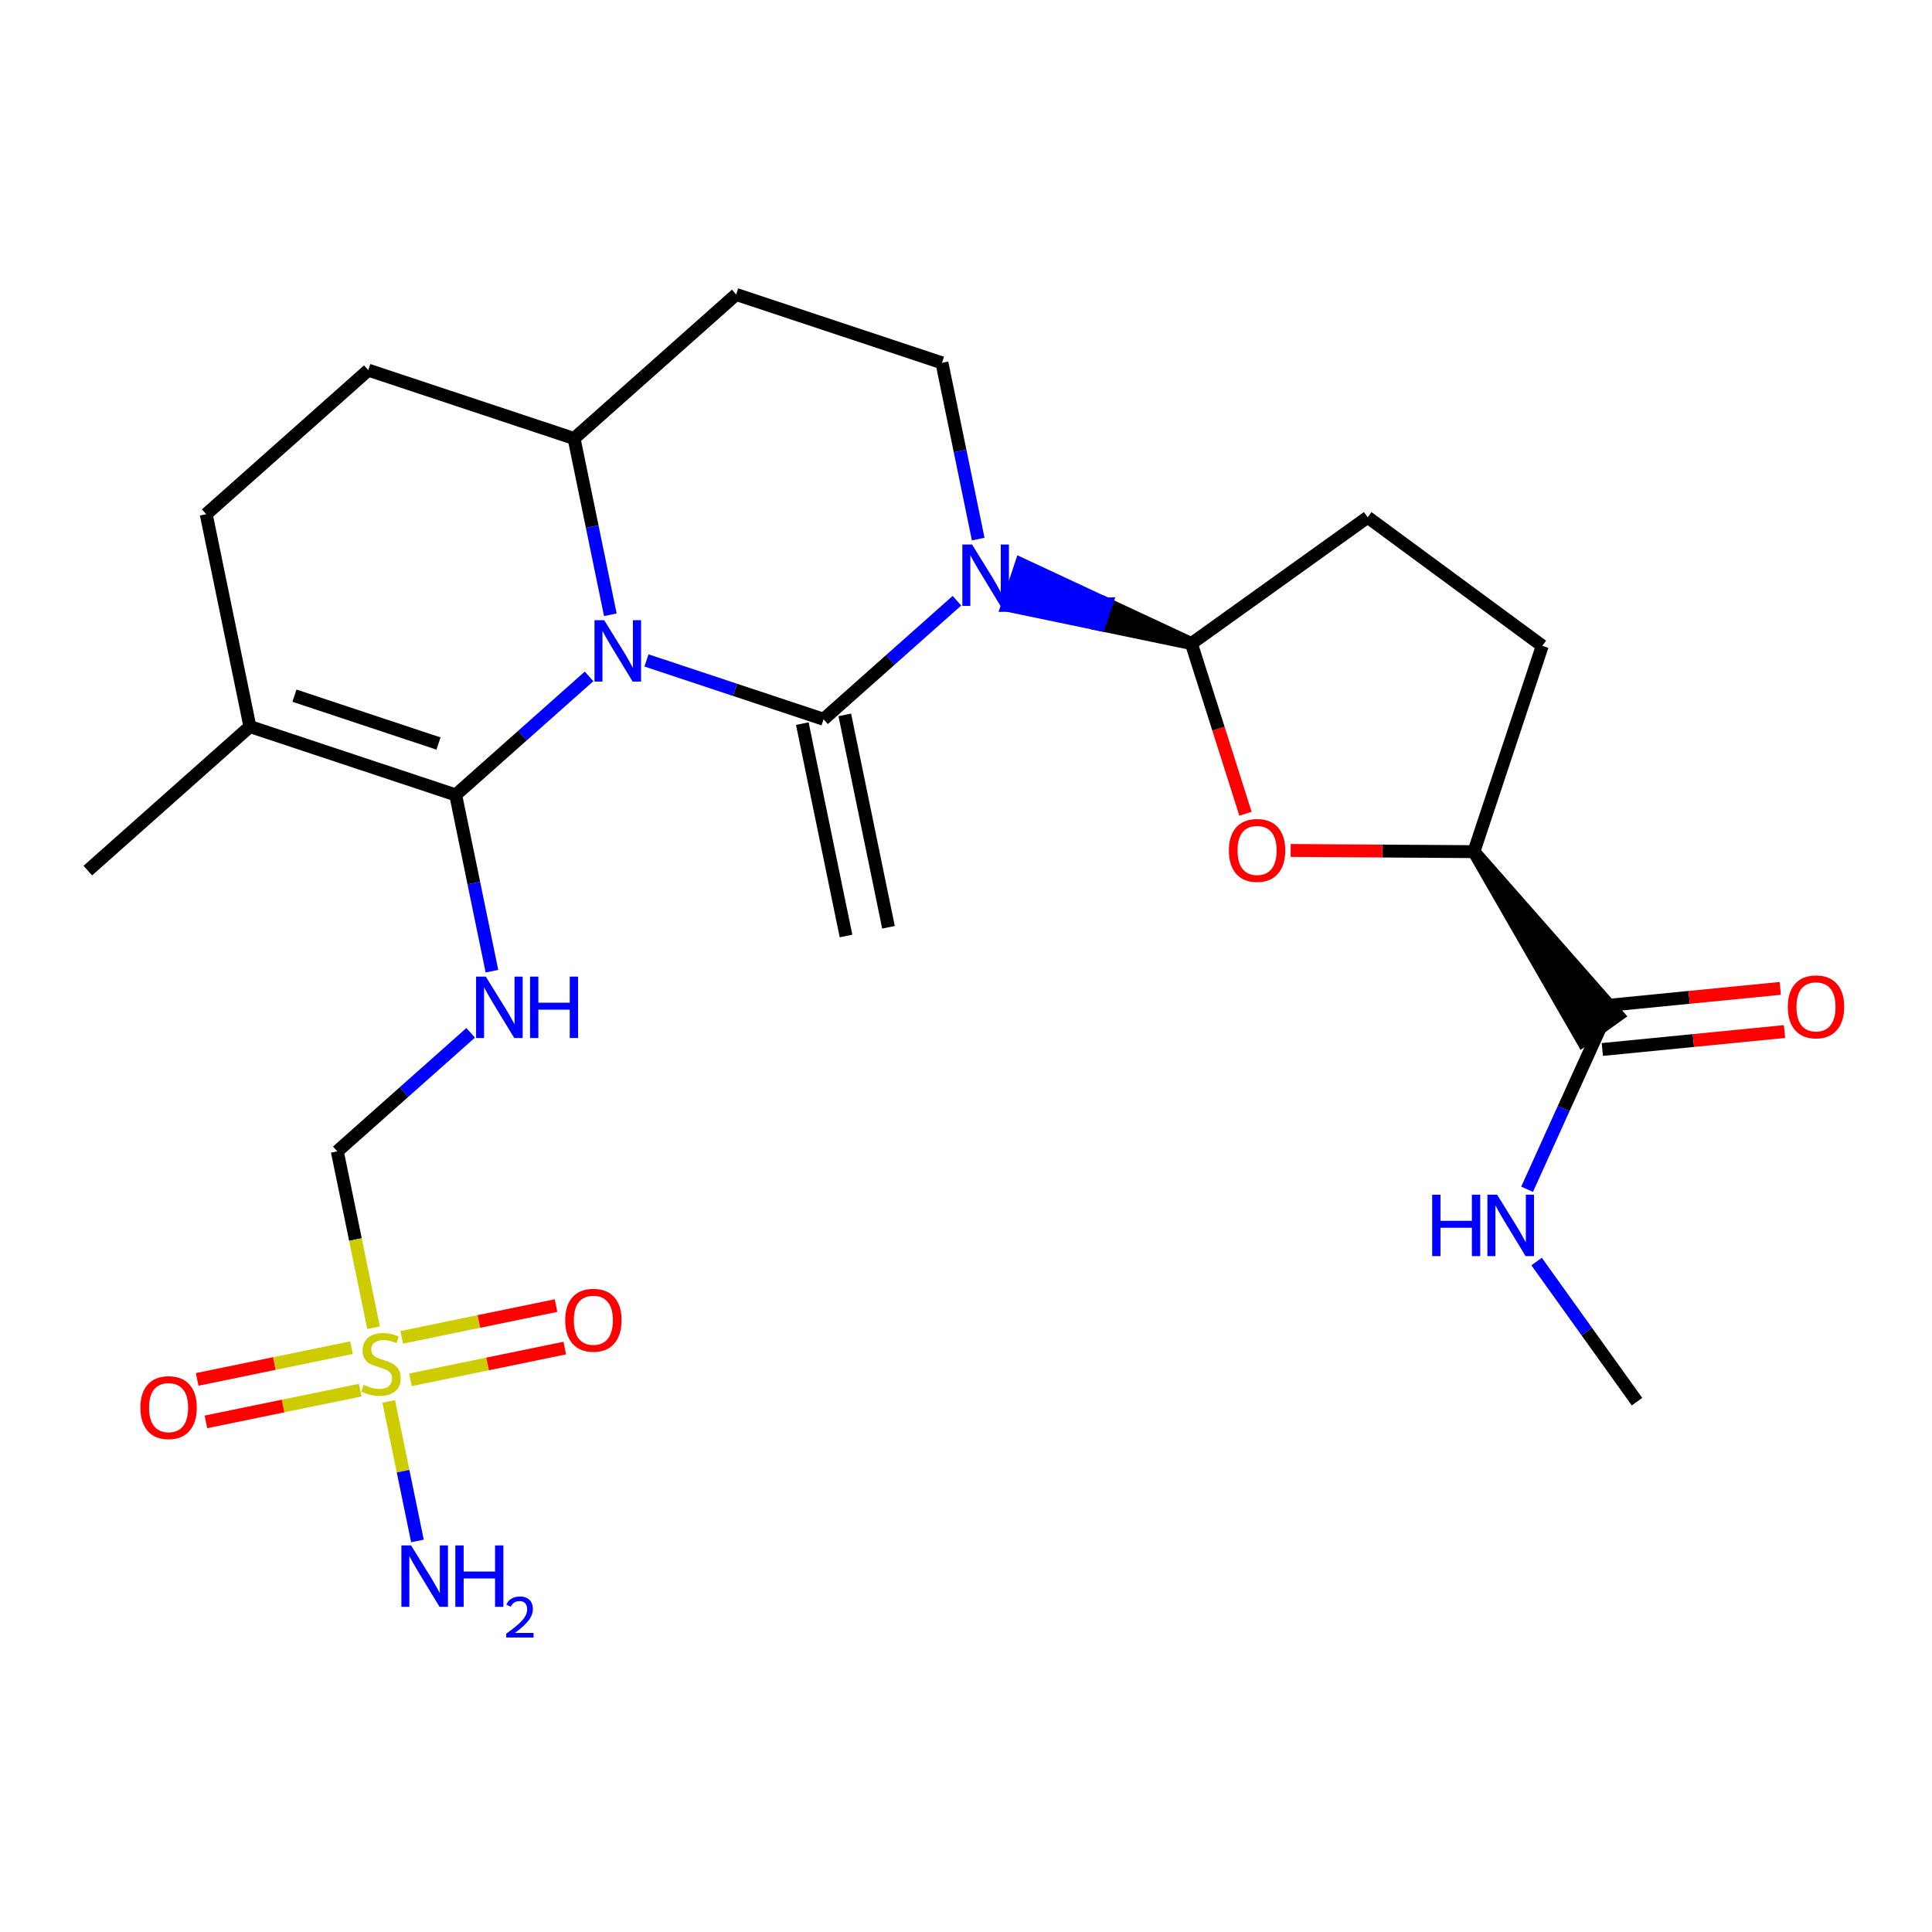 <?xml version='1.0' encoding='iso-8859-1'?>
<svg version='1.1' baseProfile='full'
              xmlns='http://www.w3.org/2000/svg'
                      xmlns:rdkit='http://www.rdkit.org/xml'
                      xmlns:xlink='http://www.w3.org/1999/xlink'
                  xml:space='preserve'
width='300px' height='300px' viewBox='0 0 300 300'>
<!-- END OF HEADER -->
<rect style='opacity:1.0;fill:#FFFFFF;stroke:none' width='300' height='300' x='0' y='0'> </rect>
<rect style='opacity:1.0;fill:#FFFFFF;stroke:none' width='300' height='300' x='0' y='0'> </rect>
<path class='bond-0 atom-0 atom-1' d='M 137.963,143.986 L 131.179,111.006' style='fill:none;fill-rule:evenodd;stroke:#000000;stroke-width:2.0px;stroke-linecap:butt;stroke-linejoin:miter;stroke-opacity:1' />
<path class='bond-0 atom-0 atom-1' d='M 131.367,145.342 L 124.583,112.363' style='fill:none;fill-rule:evenodd;stroke:#000000;stroke-width:2.0px;stroke-linecap:butt;stroke-linejoin:miter;stroke-opacity:1' />
<path class='bond-1 atom-1 atom-2' d='M 127.881,111.685 L 114.133,107.118' style='fill:none;fill-rule:evenodd;stroke:#000000;stroke-width:2.0px;stroke-linecap:butt;stroke-linejoin:miter;stroke-opacity:1' />
<path class='bond-1 atom-1 atom-2' d='M 114.133,107.118 L 100.385,102.551' style='fill:none;fill-rule:evenodd;stroke:#0000FF;stroke-width:2.0px;stroke-linecap:butt;stroke-linejoin:miter;stroke-opacity:1' />
<path class='bond-26 atom-17 atom-1' d='M 148.592,93.281 L 138.236,102.483' style='fill:none;fill-rule:evenodd;stroke:#0000FF;stroke-width:2.0px;stroke-linecap:butt;stroke-linejoin:miter;stroke-opacity:1' />
<path class='bond-26 atom-17 atom-1' d='M 138.236,102.483 L 127.881,111.685' style='fill:none;fill-rule:evenodd;stroke:#000000;stroke-width:2.0px;stroke-linecap:butt;stroke-linejoin:miter;stroke-opacity:1' />
<path class='bond-2 atom-2 atom-3' d='M 91.469,105.032 L 81.114,114.233' style='fill:none;fill-rule:evenodd;stroke:#0000FF;stroke-width:2.0px;stroke-linecap:butt;stroke-linejoin:miter;stroke-opacity:1' />
<path class='bond-2 atom-2 atom-3' d='M 81.114,114.233 L 70.758,123.435' style='fill:none;fill-rule:evenodd;stroke:#000000;stroke-width:2.0px;stroke-linecap:butt;stroke-linejoin:miter;stroke-opacity:1' />
<path class='bond-28 atom-14 atom-2' d='M 89.143,68.091 L 91.958,81.776' style='fill:none;fill-rule:evenodd;stroke:#000000;stroke-width:2.0px;stroke-linecap:butt;stroke-linejoin:miter;stroke-opacity:1' />
<path class='bond-28 atom-14 atom-2' d='M 91.958,81.776 L 94.773,95.461' style='fill:none;fill-rule:evenodd;stroke:#0000FF;stroke-width:2.0px;stroke-linecap:butt;stroke-linejoin:miter;stroke-opacity:1' />
<path class='bond-3 atom-3 atom-4' d='M 70.758,123.435 L 73.574,137.12' style='fill:none;fill-rule:evenodd;stroke:#000000;stroke-width:2.0px;stroke-linecap:butt;stroke-linejoin:miter;stroke-opacity:1' />
<path class='bond-3 atom-3 atom-4' d='M 73.574,137.12 L 76.389,150.805' style='fill:none;fill-rule:evenodd;stroke:#0000FF;stroke-width:2.0px;stroke-linecap:butt;stroke-linejoin:miter;stroke-opacity:1' />
<path class='bond-9 atom-3 atom-10' d='M 70.758,123.435 L 38.805,112.821' style='fill:none;fill-rule:evenodd;stroke:#000000;stroke-width:2.0px;stroke-linecap:butt;stroke-linejoin:miter;stroke-opacity:1' />
<path class='bond-9 atom-3 atom-10' d='M 68.088,115.453 L 45.721,108.023' style='fill:none;fill-rule:evenodd;stroke:#000000;stroke-width:2.0px;stroke-linecap:butt;stroke-linejoin:miter;stroke-opacity:1' />
<path class='bond-4 atom-4 atom-5' d='M 73.085,160.376 L 62.73,169.578' style='fill:none;fill-rule:evenodd;stroke:#0000FF;stroke-width:2.0px;stroke-linecap:butt;stroke-linejoin:miter;stroke-opacity:1' />
<path class='bond-4 atom-4 atom-5' d='M 62.73,169.578 L 52.374,178.78' style='fill:none;fill-rule:evenodd;stroke:#000000;stroke-width:2.0px;stroke-linecap:butt;stroke-linejoin:miter;stroke-opacity:1' />
<path class='bond-5 atom-5 atom-6' d='M 52.374,178.78 L 55.191,192.472' style='fill:none;fill-rule:evenodd;stroke:#000000;stroke-width:2.0px;stroke-linecap:butt;stroke-linejoin:miter;stroke-opacity:1' />
<path class='bond-5 atom-5 atom-6' d='M 55.191,192.472 L 58.007,206.164' style='fill:none;fill-rule:evenodd;stroke:#CCCC00;stroke-width:2.0px;stroke-linecap:butt;stroke-linejoin:miter;stroke-opacity:1' />
<path class='bond-6 atom-6 atom-7' d='M 60.362,217.611 L 62.591,228.445' style='fill:none;fill-rule:evenodd;stroke:#CCCC00;stroke-width:2.0px;stroke-linecap:butt;stroke-linejoin:miter;stroke-opacity:1' />
<path class='bond-6 atom-6 atom-7' d='M 62.591,228.445 L 64.82,239.279' style='fill:none;fill-rule:evenodd;stroke:#0000FF;stroke-width:2.0px;stroke-linecap:butt;stroke-linejoin:miter;stroke-opacity:1' />
<path class='bond-7 atom-6 atom-8' d='M 54.581,209.264 L 42.6,211.728' style='fill:none;fill-rule:evenodd;stroke:#CCCC00;stroke-width:2.0px;stroke-linecap:butt;stroke-linejoin:miter;stroke-opacity:1' />
<path class='bond-7 atom-6 atom-8' d='M 42.6,211.728 L 30.62,214.193' style='fill:none;fill-rule:evenodd;stroke:#FF0000;stroke-width:2.0px;stroke-linecap:butt;stroke-linejoin:miter;stroke-opacity:1' />
<path class='bond-7 atom-6 atom-8' d='M 55.938,215.86 L 43.957,218.324' style='fill:none;fill-rule:evenodd;stroke:#CCCC00;stroke-width:2.0px;stroke-linecap:butt;stroke-linejoin:miter;stroke-opacity:1' />
<path class='bond-7 atom-6 atom-8' d='M 43.957,218.324 L 31.977,220.789' style='fill:none;fill-rule:evenodd;stroke:#FF0000;stroke-width:2.0px;stroke-linecap:butt;stroke-linejoin:miter;stroke-opacity:1' />
<path class='bond-8 atom-6 atom-9' d='M 63.736,214.255 L 75.716,211.791' style='fill:none;fill-rule:evenodd;stroke:#CCCC00;stroke-width:2.0px;stroke-linecap:butt;stroke-linejoin:miter;stroke-opacity:1' />
<path class='bond-8 atom-6 atom-9' d='M 75.716,211.791 L 87.697,209.326' style='fill:none;fill-rule:evenodd;stroke:#FF0000;stroke-width:2.0px;stroke-linecap:butt;stroke-linejoin:miter;stroke-opacity:1' />
<path class='bond-8 atom-6 atom-9' d='M 62.379,207.66 L 74.359,205.195' style='fill:none;fill-rule:evenodd;stroke:#CCCC00;stroke-width:2.0px;stroke-linecap:butt;stroke-linejoin:miter;stroke-opacity:1' />
<path class='bond-8 atom-6 atom-9' d='M 74.359,205.195 L 86.34,202.73' style='fill:none;fill-rule:evenodd;stroke:#FF0000;stroke-width:2.0px;stroke-linecap:butt;stroke-linejoin:miter;stroke-opacity:1' />
<path class='bond-10 atom-10 atom-11' d='M 38.805,112.821 L 13.636,135.186' style='fill:none;fill-rule:evenodd;stroke:#000000;stroke-width:2.0px;stroke-linecap:butt;stroke-linejoin:miter;stroke-opacity:1' />
<path class='bond-11 atom-10 atom-12' d='M 38.805,112.821 L 32.021,79.842' style='fill:none;fill-rule:evenodd;stroke:#000000;stroke-width:2.0px;stroke-linecap:butt;stroke-linejoin:miter;stroke-opacity:1' />
<path class='bond-12 atom-12 atom-13' d='M 32.021,79.842 L 57.19,57.476' style='fill:none;fill-rule:evenodd;stroke:#000000;stroke-width:2.0px;stroke-linecap:butt;stroke-linejoin:miter;stroke-opacity:1' />
<path class='bond-13 atom-13 atom-14' d='M 57.19,57.476 L 89.143,68.091' style='fill:none;fill-rule:evenodd;stroke:#000000;stroke-width:2.0px;stroke-linecap:butt;stroke-linejoin:miter;stroke-opacity:1' />
<path class='bond-14 atom-14 atom-15' d='M 89.143,68.091 L 114.312,45.725' style='fill:none;fill-rule:evenodd;stroke:#000000;stroke-width:2.0px;stroke-linecap:butt;stroke-linejoin:miter;stroke-opacity:1' />
<path class='bond-15 atom-15 atom-16' d='M 114.312,45.725 L 146.265,56.34' style='fill:none;fill-rule:evenodd;stroke:#000000;stroke-width:2.0px;stroke-linecap:butt;stroke-linejoin:miter;stroke-opacity:1' />
<path class='bond-16 atom-16 atom-17' d='M 146.265,56.34 L 149.08,70.025' style='fill:none;fill-rule:evenodd;stroke:#000000;stroke-width:2.0px;stroke-linecap:butt;stroke-linejoin:miter;stroke-opacity:1' />
<path class='bond-16 atom-16 atom-17' d='M 149.08,70.025 L 151.896,83.71' style='fill:none;fill-rule:evenodd;stroke:#0000FF;stroke-width:2.0px;stroke-linecap:butt;stroke-linejoin:miter;stroke-opacity:1' />
<path class='bond-17 atom-18 atom-17' d='M 185.003,99.934 L 171.786,93.769 L 170.724,96.965 Z' style='fill:#000000;fill-rule:evenodd;fill-opacity:1;stroke:#000000;stroke-width:2.0px;stroke-linecap:butt;stroke-linejoin:miter;stroke-opacity:1;' />
<path class='bond-17 atom-18 atom-17' d='M 171.786,93.769 L 156.446,93.996 L 158.569,87.605 Z' style='fill:#0000FF;fill-rule:evenodd;fill-opacity:1;stroke:#0000FF;stroke-width:2.0px;stroke-linecap:butt;stroke-linejoin:miter;stroke-opacity:1;' />
<path class='bond-17 atom-18 atom-17' d='M 171.786,93.769 L 170.724,96.965 L 156.446,93.996 Z' style='fill:#0000FF;fill-rule:evenodd;fill-opacity:1;stroke:#0000FF;stroke-width:2.0px;stroke-linecap:butt;stroke-linejoin:miter;stroke-opacity:1;' />
<path class='bond-18 atom-18 atom-19' d='M 185.003,99.934 L 212.372,80.322' style='fill:none;fill-rule:evenodd;stroke:#000000;stroke-width:2.0px;stroke-linecap:butt;stroke-linejoin:miter;stroke-opacity:1' />
<path class='bond-27 atom-26 atom-18' d='M 193.398,126.36 L 189.201,113.147' style='fill:none;fill-rule:evenodd;stroke:#FF0000;stroke-width:2.0px;stroke-linecap:butt;stroke-linejoin:miter;stroke-opacity:1' />
<path class='bond-27 atom-26 atom-18' d='M 189.201,113.147 L 185.003,99.934' style='fill:none;fill-rule:evenodd;stroke:#000000;stroke-width:2.0px;stroke-linecap:butt;stroke-linejoin:miter;stroke-opacity:1' />
<path class='bond-19 atom-19 atom-20' d='M 212.372,80.322 L 239.481,100.291' style='fill:none;fill-rule:evenodd;stroke:#000000;stroke-width:2.0px;stroke-linecap:butt;stroke-linejoin:miter;stroke-opacity:1' />
<path class='bond-20 atom-20 atom-21' d='M 239.481,100.291 L 228.867,132.244' style='fill:none;fill-rule:evenodd;stroke:#000000;stroke-width:2.0px;stroke-linecap:butt;stroke-linejoin:miter;stroke-opacity:1' />
<path class='bond-21 atom-21 atom-22' d='M 228.867,132.244 L 245.742,161.574 L 251.215,157.652 Z' style='fill:#000000;fill-rule:evenodd;fill-opacity:1;stroke:#000000;stroke-width:2.0px;stroke-linecap:butt;stroke-linejoin:miter;stroke-opacity:1;' />
<path class='bond-25 atom-21 atom-26' d='M 228.867,132.244 L 214.641,132.151' style='fill:none;fill-rule:evenodd;stroke:#000000;stroke-width:2.0px;stroke-linecap:butt;stroke-linejoin:miter;stroke-opacity:1' />
<path class='bond-25 atom-21 atom-26' d='M 214.641,132.151 L 200.416,132.058' style='fill:none;fill-rule:evenodd;stroke:#FF0000;stroke-width:2.0px;stroke-linecap:butt;stroke-linejoin:miter;stroke-opacity:1' />
<path class='bond-22 atom-22 atom-23' d='M 248.809,162.964 L 262.953,161.571' style='fill:none;fill-rule:evenodd;stroke:#000000;stroke-width:2.0px;stroke-linecap:butt;stroke-linejoin:miter;stroke-opacity:1' />
<path class='bond-22 atom-22 atom-23' d='M 262.953,161.571 L 277.098,160.178' style='fill:none;fill-rule:evenodd;stroke:#FF0000;stroke-width:2.0px;stroke-linecap:butt;stroke-linejoin:miter;stroke-opacity:1' />
<path class='bond-22 atom-22 atom-23' d='M 248.149,156.262 L 262.293,154.869' style='fill:none;fill-rule:evenodd;stroke:#000000;stroke-width:2.0px;stroke-linecap:butt;stroke-linejoin:miter;stroke-opacity:1' />
<path class='bond-22 atom-22 atom-23' d='M 262.293,154.869 L 276.438,153.476' style='fill:none;fill-rule:evenodd;stroke:#FF0000;stroke-width:2.0px;stroke-linecap:butt;stroke-linejoin:miter;stroke-opacity:1' />
<path class='bond-23 atom-22 atom-24' d='M 248.479,159.613 L 242.801,172.143' style='fill:none;fill-rule:evenodd;stroke:#000000;stroke-width:2.0px;stroke-linecap:butt;stroke-linejoin:miter;stroke-opacity:1' />
<path class='bond-23 atom-22 atom-24' d='M 242.801,172.143 L 237.124,184.672' style='fill:none;fill-rule:evenodd;stroke:#0000FF;stroke-width:2.0px;stroke-linecap:butt;stroke-linejoin:miter;stroke-opacity:1' />
<path class='bond-24 atom-24 atom-25' d='M 238.602,195.891 L 246.398,206.771' style='fill:none;fill-rule:evenodd;stroke:#0000FF;stroke-width:2.0px;stroke-linecap:butt;stroke-linejoin:miter;stroke-opacity:1' />
<path class='bond-24 atom-24 atom-25' d='M 246.398,206.771 L 254.194,217.65' style='fill:none;fill-rule:evenodd;stroke:#000000;stroke-width:2.0px;stroke-linecap:butt;stroke-linejoin:miter;stroke-opacity:1' />
<path  class='atom-2' d='M 93.82 96.302
L 96.944 101.353
Q 97.254 101.851, 97.752 102.754
Q 98.251 103.656, 98.278 103.71
L 98.278 96.302
L 99.544 96.302
L 99.544 105.838
L 98.237 105.838
L 94.884 100.316
Q 94.493 99.669, 94.076 98.929
Q 93.671 98.188, 93.55 97.959
L 93.55 105.838
L 92.311 105.838
L 92.311 96.302
L 93.82 96.302
' fill='#0000FF'/>
<path  class='atom-4' d='M 75.435 151.647
L 78.56 156.698
Q 78.87 157.196, 79.368 158.098
Q 79.866 159.001, 79.893 159.055
L 79.893 151.647
L 81.159 151.647
L 81.159 161.183
L 79.853 161.183
L 76.499 155.661
Q 76.109 155.014, 75.691 154.273
Q 75.287 153.533, 75.166 153.304
L 75.166 161.183
L 73.927 161.183
L 73.927 151.647
L 75.435 151.647
' fill='#0000FF'/>
<path  class='atom-4' d='M 82.304 151.647
L 83.597 151.647
L 83.597 155.701
L 88.472 155.701
L 88.472 151.647
L 89.765 151.647
L 89.765 161.183
L 88.472 161.183
L 88.472 156.779
L 83.597 156.779
L 83.597 161.183
L 82.304 161.183
L 82.304 151.647
' fill='#0000FF'/>
<path  class='atom-6' d='M 56.465 215.032
Q 56.572 215.073, 57.017 215.261
Q 57.461 215.45, 57.946 215.571
Q 58.445 215.679, 58.929 215.679
Q 59.832 215.679, 60.357 215.248
Q 60.882 214.803, 60.882 214.036
Q 60.882 213.51, 60.613 213.187
Q 60.357 212.864, 59.953 212.689
Q 59.549 212.514, 58.876 212.312
Q 58.027 212.056, 57.515 211.813
Q 57.017 211.571, 56.653 211.059
Q 56.303 210.547, 56.303 209.686
Q 56.303 208.487, 57.111 207.746
Q 57.933 207.005, 59.549 207.005
Q 60.653 207.005, 61.906 207.531
L 61.596 208.568
Q 60.451 208.096, 59.589 208.096
Q 58.66 208.096, 58.148 208.487
Q 57.636 208.864, 57.65 209.524
Q 57.65 210.036, 57.906 210.345
Q 58.175 210.655, 58.552 210.83
Q 58.943 211.005, 59.589 211.207
Q 60.451 211.477, 60.963 211.746
Q 61.475 212.015, 61.839 212.568
Q 62.216 213.106, 62.216 214.036
Q 62.216 215.356, 61.327 216.069
Q 60.451 216.77, 58.983 216.77
Q 58.135 216.77, 57.488 216.581
Q 56.855 216.406, 56.101 216.096
L 56.465 215.032
' fill='#CCCC00'/>
<path  class='atom-7' d='M 63.835 239.971
L 66.96 245.022
Q 67.269 245.52, 67.768 246.423
Q 68.266 247.325, 68.293 247.379
L 68.293 239.971
L 69.559 239.971
L 69.559 249.507
L 68.252 249.507
L 64.899 243.985
Q 64.508 243.338, 64.091 242.598
Q 63.687 241.857, 63.566 241.628
L 63.566 249.507
L 62.327 249.507
L 62.327 239.971
L 63.835 239.971
' fill='#0000FF'/>
<path  class='atom-7' d='M 70.704 239.971
L 71.997 239.971
L 71.997 244.025
L 76.872 244.025
L 76.872 239.971
L 78.165 239.971
L 78.165 249.507
L 76.872 249.507
L 76.872 245.103
L 71.997 245.103
L 71.997 249.507
L 70.704 249.507
L 70.704 239.971
' fill='#0000FF'/>
<path  class='atom-7' d='M 78.627 249.172
Q 78.858 248.577, 79.409 248.248
Q 79.96 247.91, 80.725 247.91
Q 81.676 247.91, 82.209 248.426
Q 82.743 248.941, 82.743 249.857
Q 82.743 250.79, 82.049 251.661
Q 81.365 252.532, 79.943 253.563
L 82.849 253.563
L 82.849 254.274
L 78.609 254.274
L 78.609 253.679
Q 79.783 252.843, 80.476 252.221
Q 81.178 251.599, 81.516 251.039
Q 81.854 250.479, 81.854 249.901
Q 81.854 249.297, 81.552 248.959
Q 81.249 248.621, 80.725 248.621
Q 80.218 248.621, 79.88 248.826
Q 79.543 249.03, 79.303 249.483
L 78.627 249.172
' fill='#0000FF'/>
<path  class='atom-8' d='M 21.802 218.571
Q 21.802 216.281, 22.933 215.002
Q 24.064 213.722, 26.179 213.722
Q 28.293 213.722, 29.425 215.002
Q 30.556 216.281, 30.556 218.571
Q 30.556 220.887, 29.411 222.207
Q 28.266 223.514, 26.179 223.514
Q 24.078 223.514, 22.933 222.207
Q 21.802 220.901, 21.802 218.571
M 26.179 222.436
Q 27.633 222.436, 28.415 221.467
Q 29.209 220.483, 29.209 218.571
Q 29.209 216.699, 28.415 215.756
Q 27.633 214.8, 26.179 214.8
Q 24.724 214.8, 23.93 215.743
Q 23.149 216.685, 23.149 218.571
Q 23.149 220.497, 23.93 221.467
Q 24.724 222.436, 26.179 222.436
' fill='#FF0000'/>
<path  class='atom-9' d='M 87.761 205.002
Q 87.761 202.713, 88.892 201.433
Q 90.023 200.154, 92.138 200.154
Q 94.252 200.154, 95.384 201.433
Q 96.515 202.713, 96.515 205.002
Q 96.515 207.319, 95.37 208.639
Q 94.225 209.945, 92.138 209.945
Q 90.037 209.945, 88.892 208.639
Q 87.761 207.332, 87.761 205.002
M 92.138 208.867
Q 93.592 208.867, 94.374 207.898
Q 95.168 206.915, 95.168 205.002
Q 95.168 203.13, 94.374 202.187
Q 93.592 201.231, 92.138 201.231
Q 90.683 201.231, 89.889 202.174
Q 89.108 203.117, 89.108 205.002
Q 89.108 206.928, 89.889 207.898
Q 90.683 208.867, 92.138 208.867
' fill='#FF0000'/>
<path  class='atom-17' d='M 150.942 84.552
L 154.066 89.602
Q 154.376 90.1, 154.875 91.003
Q 155.373 91.905, 155.4 91.959
L 155.4 84.552
L 156.666 84.552
L 156.666 94.087
L 155.359 94.087
L 152.006 88.565
Q 151.615 87.919, 151.198 87.178
Q 150.794 86.437, 150.672 86.208
L 150.672 94.087
L 149.433 94.087
L 149.433 84.552
L 150.942 84.552
' fill='#0000FF'/>
<path  class='atom-23' d='M 277.609 156.34
Q 277.609 154.05, 278.741 152.771
Q 279.872 151.491, 281.987 151.491
Q 284.101 151.491, 285.232 152.771
Q 286.364 154.05, 286.364 156.34
Q 286.364 158.656, 285.219 159.976
Q 284.074 161.283, 281.987 161.283
Q 279.886 161.283, 278.741 159.976
Q 277.609 158.67, 277.609 156.34
M 281.987 160.205
Q 283.441 160.205, 284.222 159.236
Q 285.017 158.252, 285.017 156.34
Q 285.017 154.468, 284.222 153.525
Q 283.441 152.569, 281.987 152.569
Q 280.532 152.569, 279.737 153.512
Q 278.956 154.454, 278.956 156.34
Q 278.956 158.266, 279.737 159.236
Q 280.532 160.205, 281.987 160.205
' fill='#FF0000'/>
<path  class='atom-24' d='M 222.387 185.514
L 223.68 185.514
L 223.68 189.568
L 228.555 189.568
L 228.555 185.514
L 229.848 185.514
L 229.848 195.049
L 228.555 195.049
L 228.555 190.645
L 223.68 190.645
L 223.68 195.049
L 222.387 195.049
L 222.387 185.514
' fill='#0000FF'/>
<path  class='atom-24' d='M 232.475 185.514
L 235.599 190.564
Q 235.909 191.063, 236.407 191.965
Q 236.906 192.867, 236.933 192.921
L 236.933 185.514
L 238.199 185.514
L 238.199 195.049
L 236.892 195.049
L 233.539 189.527
Q 233.148 188.881, 232.73 188.14
Q 232.326 187.399, 232.205 187.17
L 232.205 195.049
L 230.966 195.049
L 230.966 185.514
L 232.475 185.514
' fill='#0000FF'/>
<path  class='atom-26' d='M 190.82 132.05
Q 190.82 129.761, 191.952 128.481
Q 193.083 127.202, 195.197 127.202
Q 197.312 127.202, 198.443 128.481
Q 199.574 129.761, 199.574 132.05
Q 199.574 134.367, 198.43 135.687
Q 197.285 136.993, 195.197 136.993
Q 193.096 136.993, 191.952 135.687
Q 190.82 134.38, 190.82 132.05
M 195.197 135.916
Q 196.652 135.916, 197.433 134.946
Q 198.228 133.963, 198.228 132.05
Q 198.228 130.178, 197.433 129.235
Q 196.652 128.279, 195.197 128.279
Q 193.743 128.279, 192.948 129.222
Q 192.167 130.165, 192.167 132.05
Q 192.167 133.976, 192.948 134.946
Q 193.743 135.916, 195.197 135.916
' fill='#FF0000'/>
</svg>
